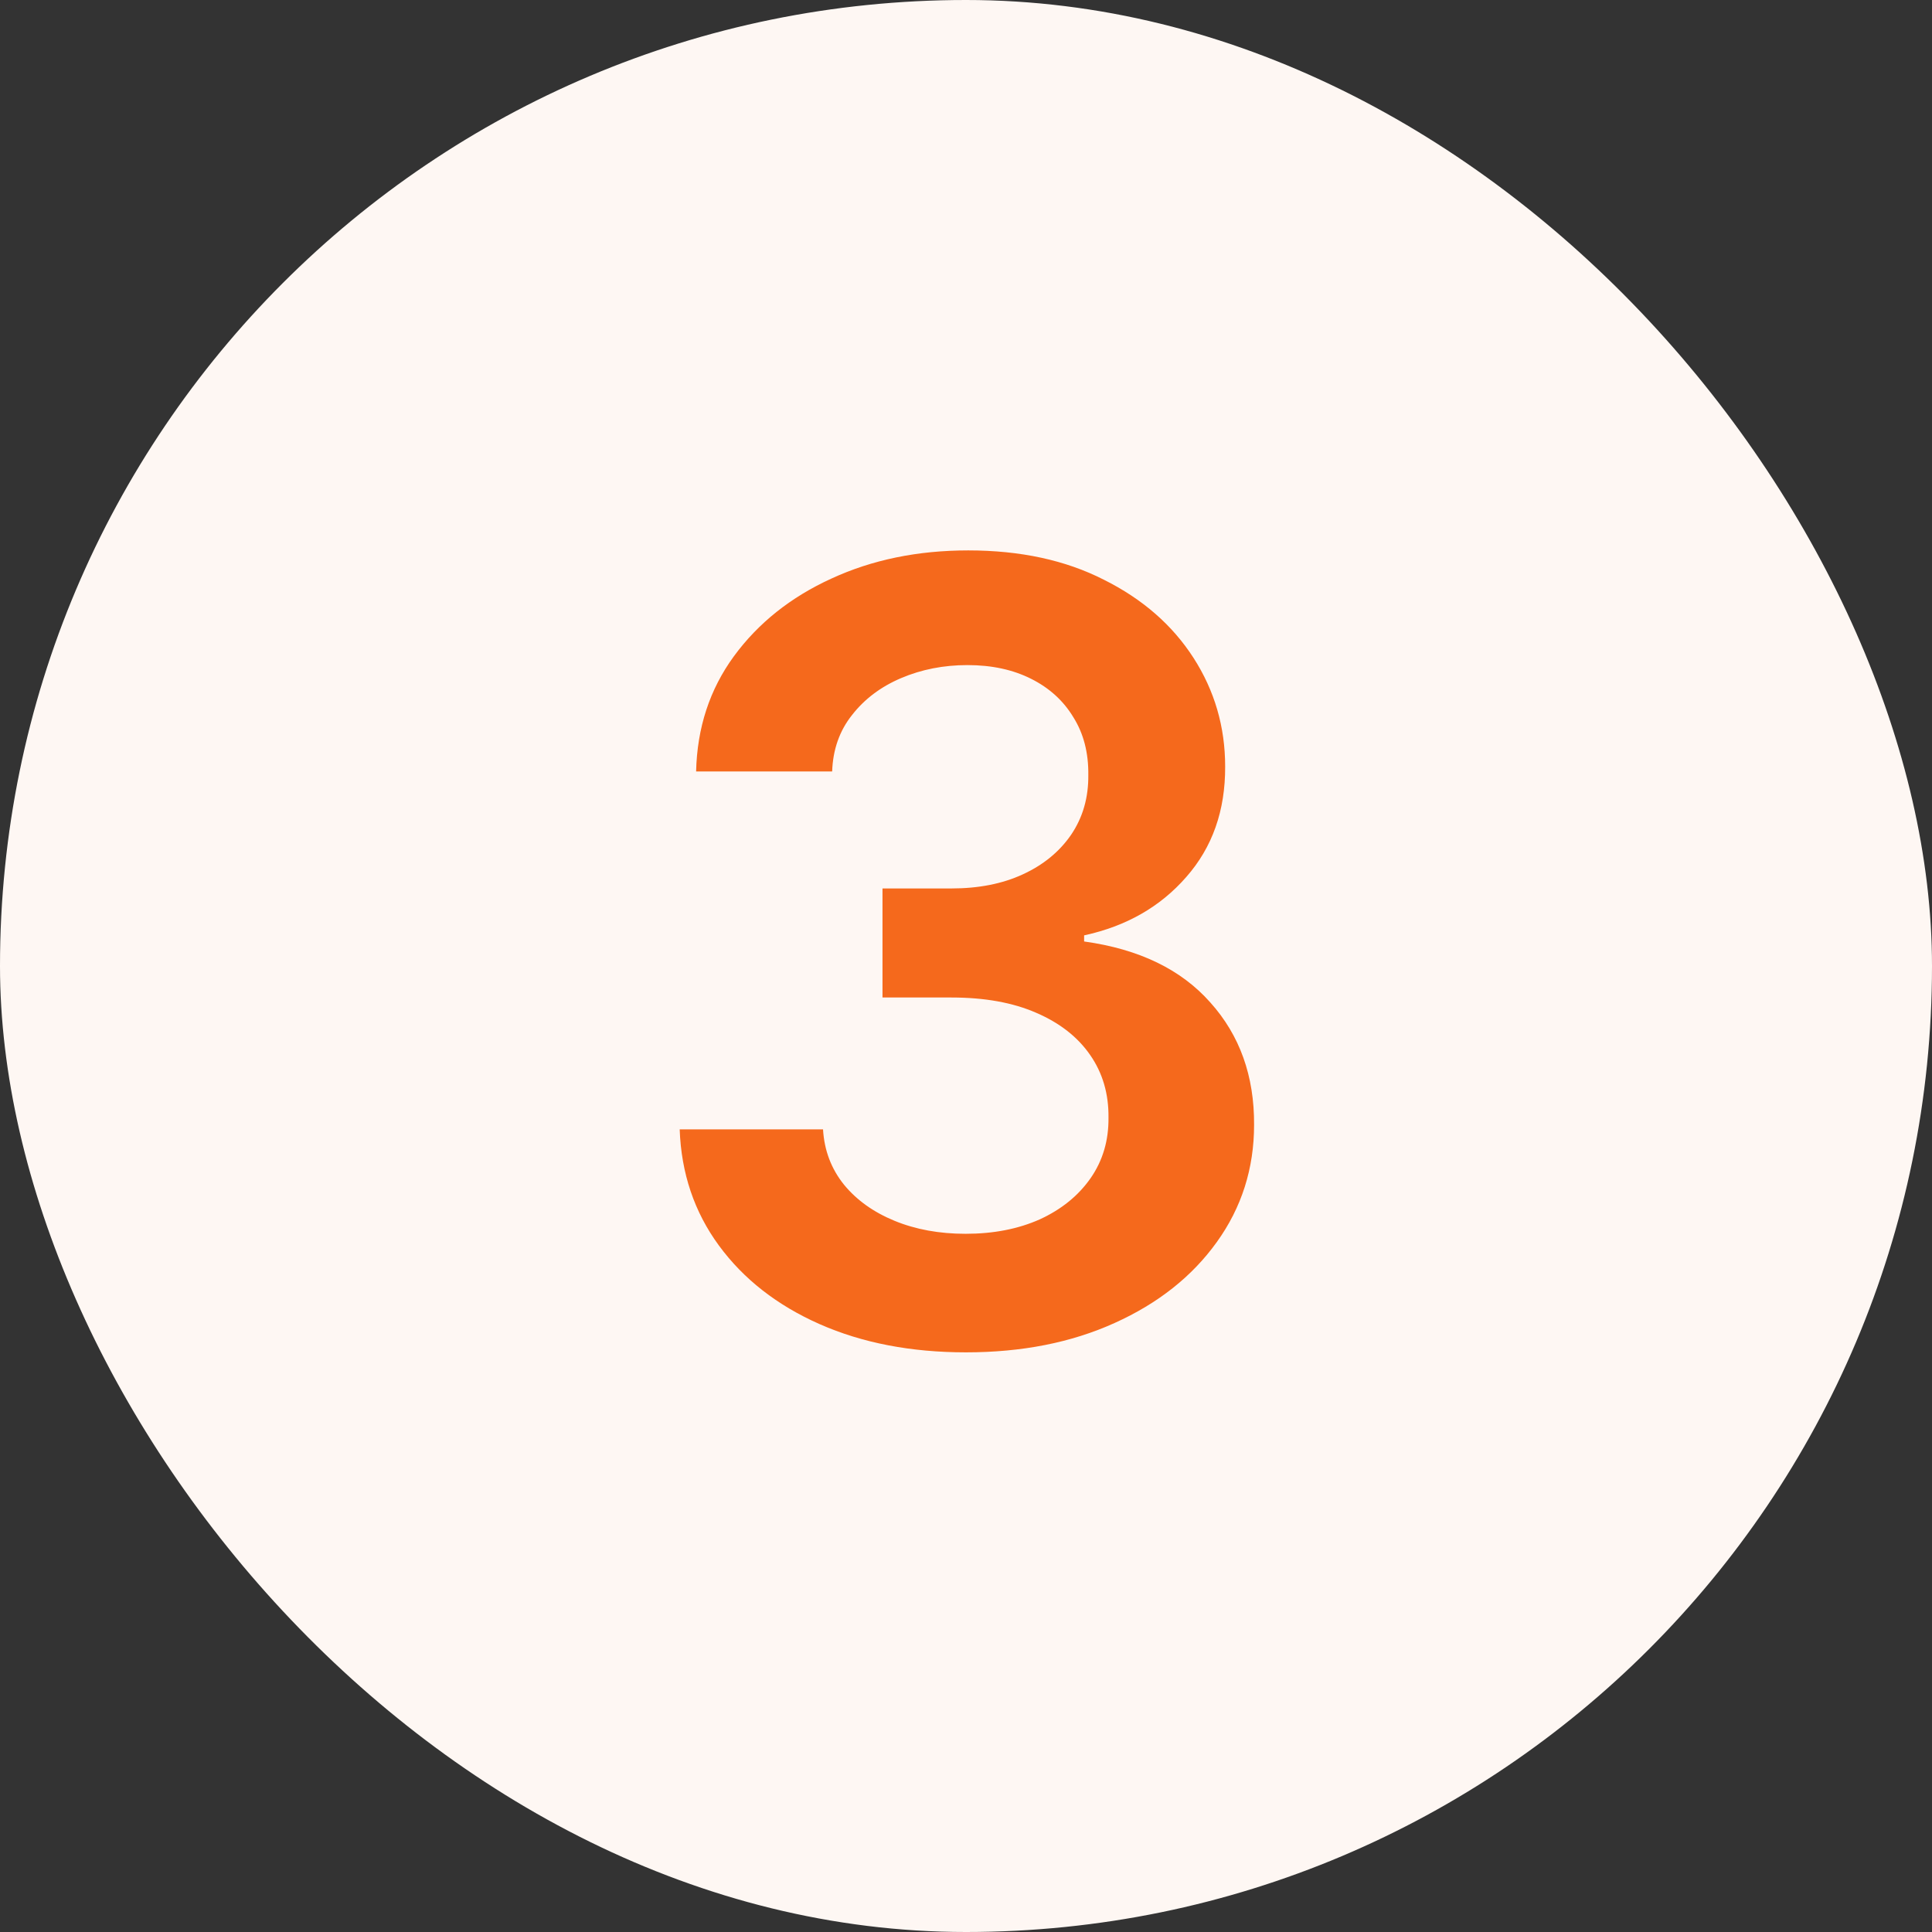 <svg width="36" height="36" viewBox="0 0 36 36" fill="none" xmlns="http://www.w3.org/2000/svg">
<rect x="0" y="0" width="36" height="36" fill="#333333" stroke="none"/>
<rect width="36" height="36" rx="18" fill="#FEF7F3"/>
<path d="M17.999 25.199C16.976 25.199 16.067 25.024 15.272 24.673C14.481 24.323 13.856 23.835 13.397 23.21C12.938 22.585 12.694 21.863 12.665 21.044H15.336C15.359 21.437 15.49 21.78 15.726 22.074C15.963 22.363 16.278 22.588 16.671 22.749C17.064 22.91 17.504 22.99 17.992 22.99C18.513 22.99 18.974 22.9 19.377 22.72C19.779 22.535 20.094 22.28 20.322 21.953C20.549 21.626 20.66 21.25 20.655 20.824C20.66 20.384 20.547 19.995 20.314 19.659C20.082 19.323 19.746 19.06 19.306 18.871C18.87 18.681 18.345 18.587 17.729 18.587H16.444V16.555H17.729C18.236 16.555 18.679 16.468 19.057 16.293C19.441 16.117 19.741 15.871 19.959 15.554C20.177 15.232 20.284 14.86 20.279 14.439C20.284 14.027 20.191 13.669 20.002 13.367C19.817 13.059 19.555 12.82 19.214 12.649C18.877 12.479 18.482 12.393 18.027 12.393C17.582 12.393 17.171 12.474 16.792 12.635C16.413 12.796 16.108 13.026 15.876 13.324C15.643 13.617 15.52 13.968 15.506 14.375H12.971C12.99 13.561 13.224 12.846 13.674 12.23C14.128 11.61 14.734 11.127 15.492 10.781C16.25 10.431 17.099 10.256 18.042 10.256C19.012 10.256 19.855 10.438 20.57 10.803C21.29 11.162 21.846 11.648 22.239 12.258C22.632 12.869 22.829 13.544 22.829 14.283C22.833 15.102 22.592 15.788 22.104 16.342C21.621 16.896 20.987 17.259 20.201 17.429V17.543C21.224 17.685 22.007 18.063 22.552 18.679C23.101 19.29 23.373 20.05 23.368 20.959C23.368 21.773 23.136 22.502 22.672 23.146C22.213 23.785 21.579 24.287 20.769 24.652C19.964 25.017 19.041 25.199 17.999 25.199Z" fill="#F5691C"/>
</svg>
